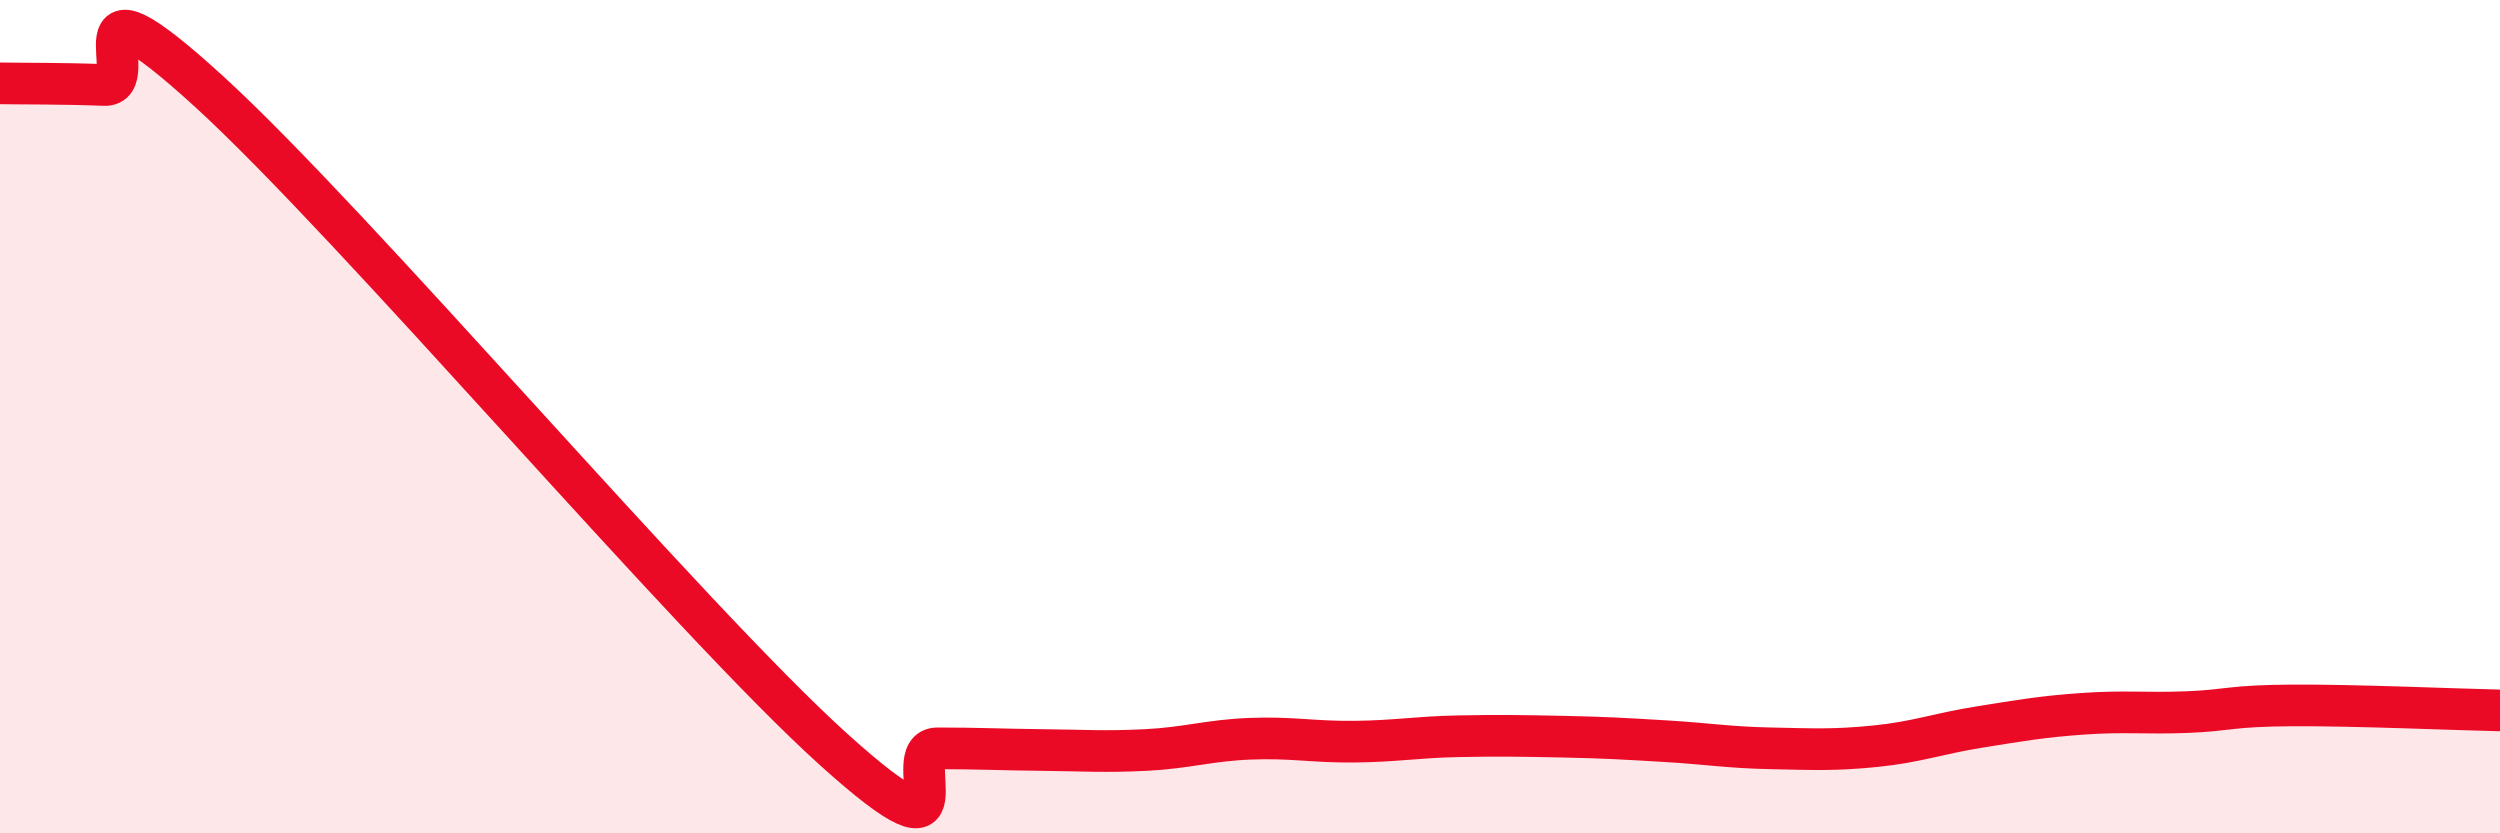 
    <svg width="60" height="20" viewBox="0 0 60 20" xmlns="http://www.w3.org/2000/svg">
      <path
        d="M 0,2 C 0.5,2.01 1.5,2 2.5,2.04 C 3.5,2.08 1.5,-1.01 5,2.18 C 8.5,5.37 16.5,14.82 20,17.98 C 23.5,21.14 21.5,17.96 22.5,17.96 C 23.5,17.96 24,17.99 25,18 C 26,18.01 26.5,18.05 27.5,18 C 28.5,17.95 29,17.77 30,17.73 C 31,17.69 31.5,17.81 32.5,17.8 C 33.5,17.79 34,17.69 35,17.67 C 36,17.65 36.5,17.66 37.5,17.68 C 38.5,17.7 39,17.73 40,17.79 C 41,17.85 41.5,17.94 42.5,17.96 C 43.5,17.98 44,18.01 45,17.91 C 46,17.81 46.5,17.61 47.5,17.45 C 48.5,17.29 49,17.2 50,17.13 C 51,17.06 51.5,17.13 52.5,17.09 C 53.5,17.05 53.5,16.94 55,16.93 C 56.5,16.92 59,17.03 60,17.05L60 20L0 20Z"
        fill="#EB0A25"
        opacity="0.1"
        stroke-linecap="round"
        stroke-linejoin="round"
      />
      <path
        d="M 0,2 C 0.5,2.01 1.5,2 2.5,2.04 C 3.5,2.08 1.5,-1.01 5,2.18 C 8.5,5.37 16.5,14.82 20,17.98 C 23.5,21.14 21.5,17.96 22.5,17.96 C 23.5,17.96 24,17.99 25,18 C 26,18.01 26.5,18.05 27.5,18 C 28.5,17.95 29,17.77 30,17.73 C 31,17.69 31.5,17.81 32.5,17.8 C 33.5,17.79 34,17.69 35,17.67 C 36,17.65 36.5,17.66 37.5,17.68 C 38.5,17.7 39,17.73 40,17.79 C 41,17.85 41.5,17.94 42.5,17.96 C 43.5,17.98 44,18.01 45,17.91 C 46,17.81 46.5,17.61 47.5,17.45 C 48.5,17.29 49,17.2 50,17.13 C 51,17.06 51.5,17.13 52.5,17.09 C 53.5,17.05 53.5,16.94 55,16.93 C 56.5,16.92 59,17.03 60,17.05"
        stroke="#EB0A25"
        stroke-width="1"
        fill="none"
        stroke-linecap="round"
        stroke-linejoin="round"
      />
    </svg>
  